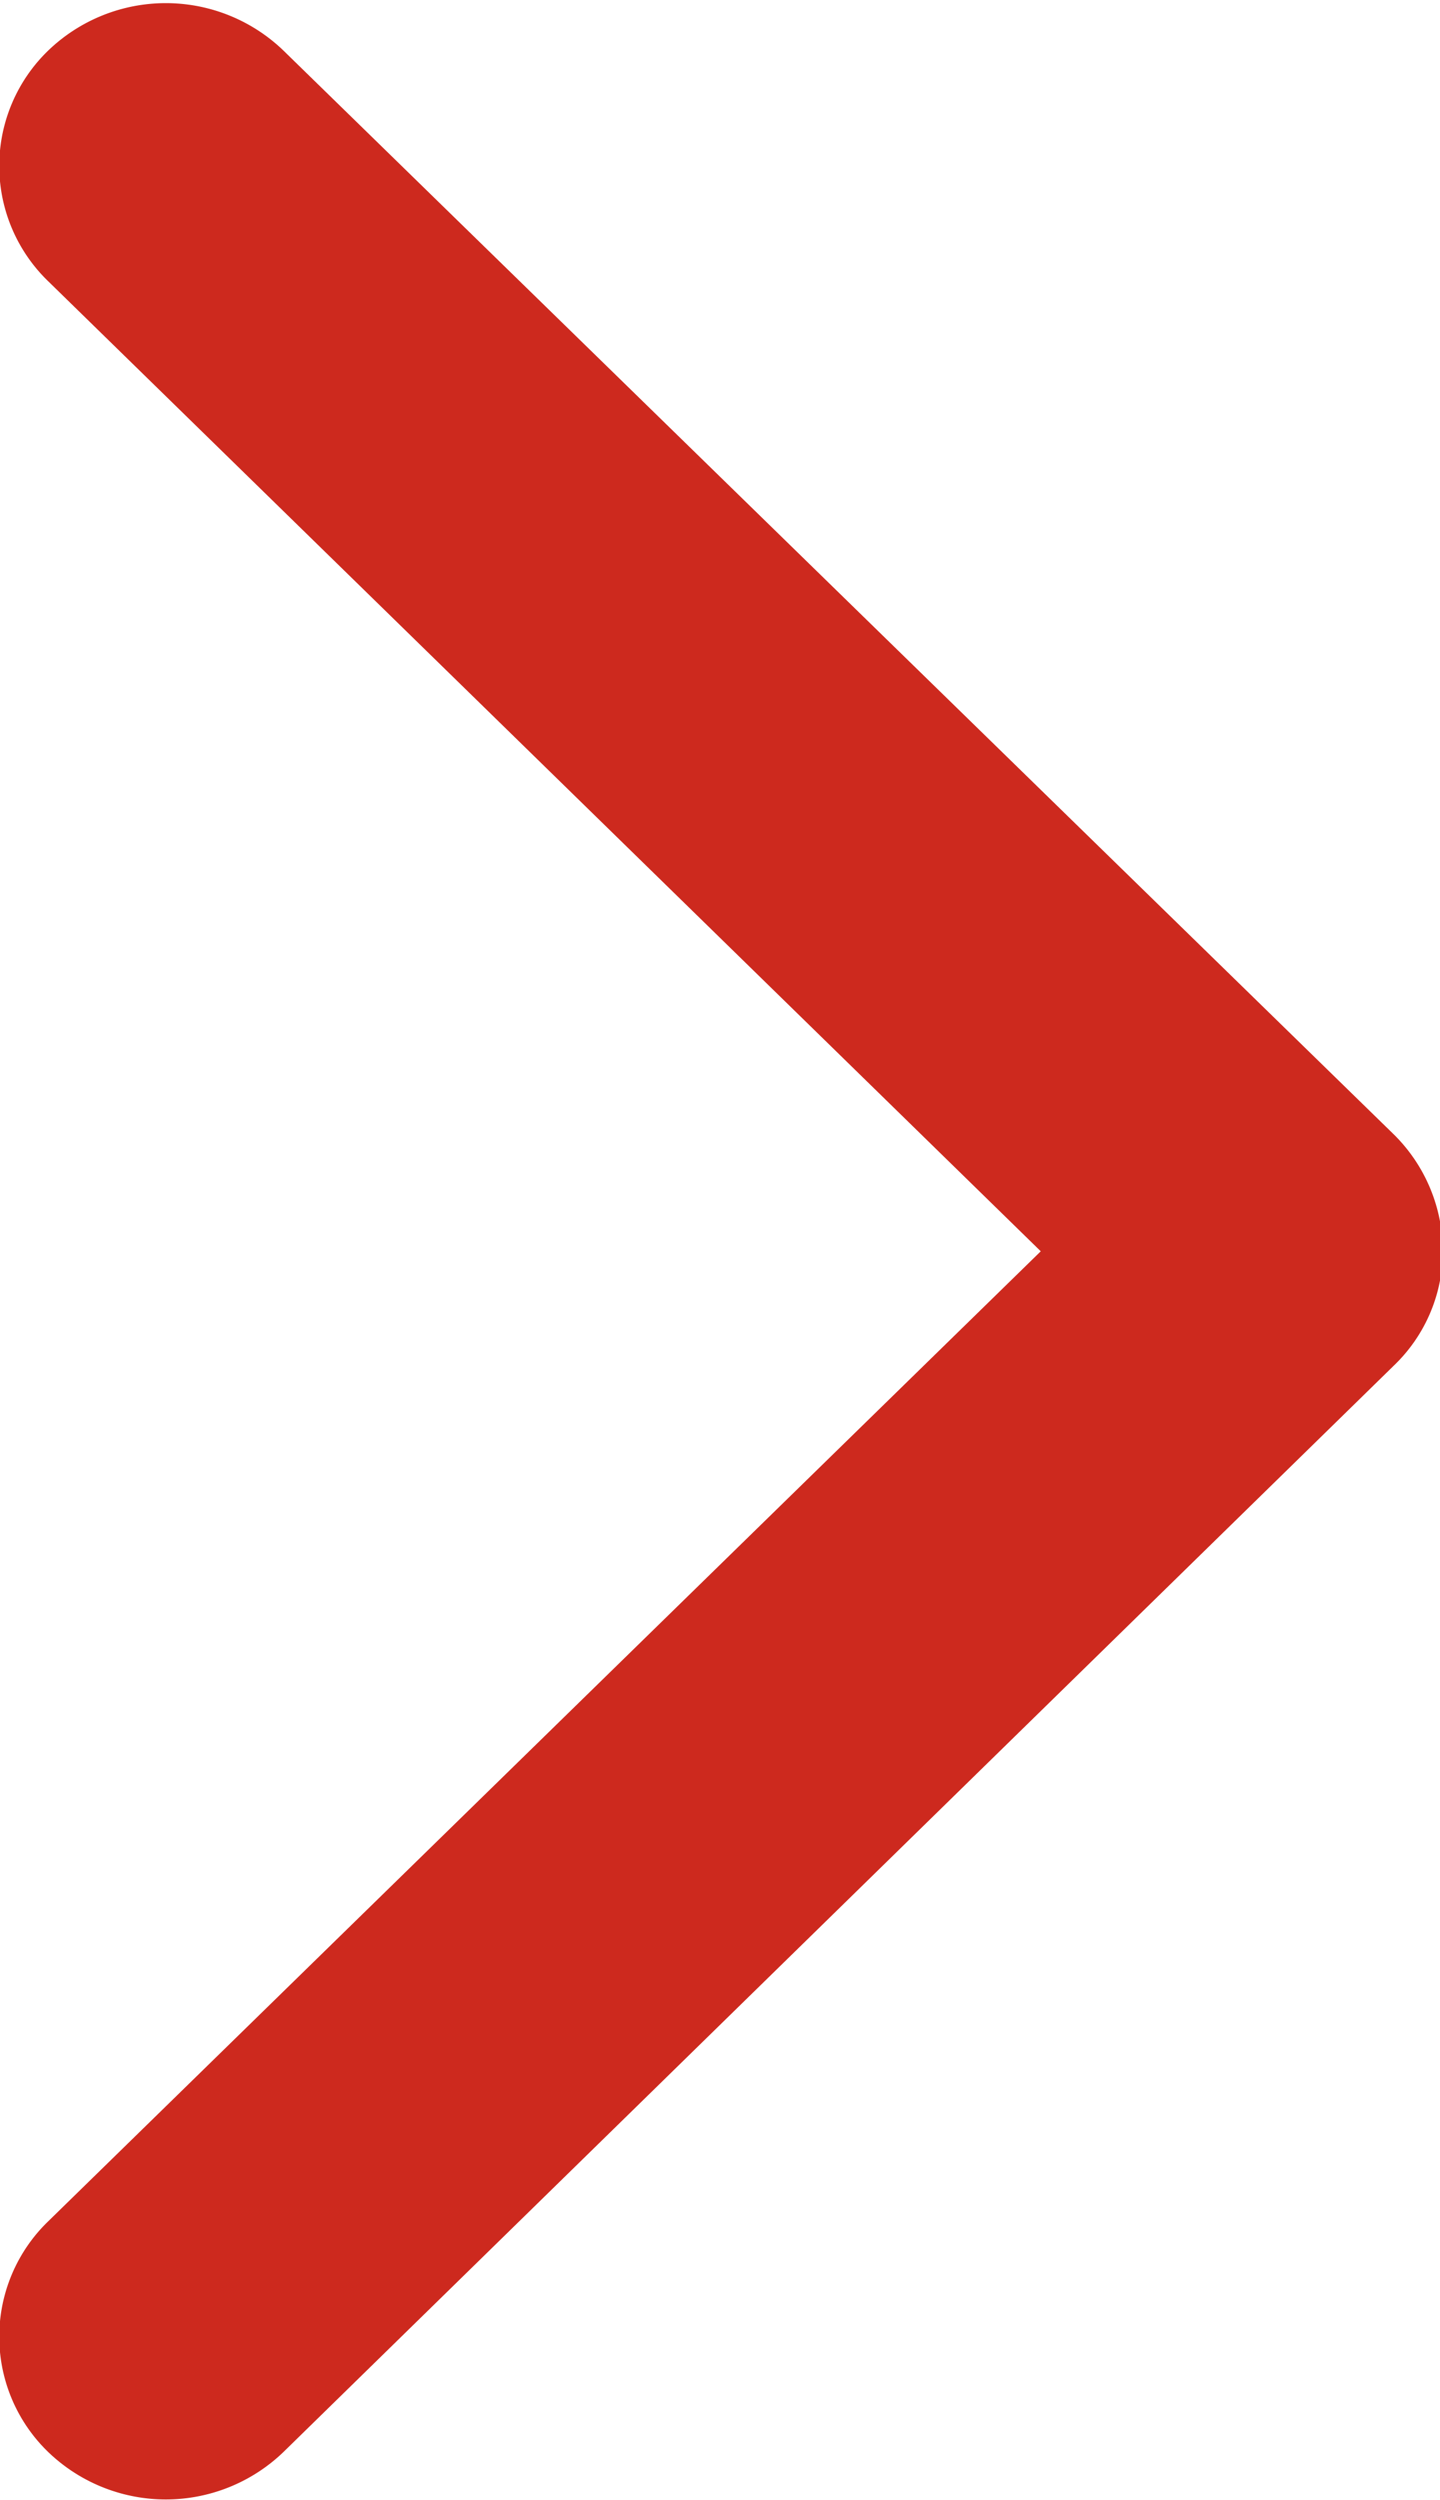 <svg xmlns="http://www.w3.org/2000/svg" width="5.688" height="9.87" viewBox="0 0 5.688 9.87">
  <defs>
    <style>
      .cls-1 {
        fill: #cd291e;
        fill-rule: evenodd;
      }
    </style>
  </defs>
  <path id="xinaygoufzimgz1" class="cls-1" d="M822.252,5252.58a0.633,0.633,0,0,0,0,.91l3.921,3.83-3.921,3.83a0.633,0.633,0,0,0,0,.91,0.67,0.67,0,0,0,.93,0l4.387-4.29a0.626,0.626,0,0,0,.192-0.45,0.649,0.649,0,0,0-.192-0.46l-4.387-4.28A0.67,0.67,0,0,0,822.252,5252.58Z" transform="translate(-822.062 -5252.38)"/>
</svg>
